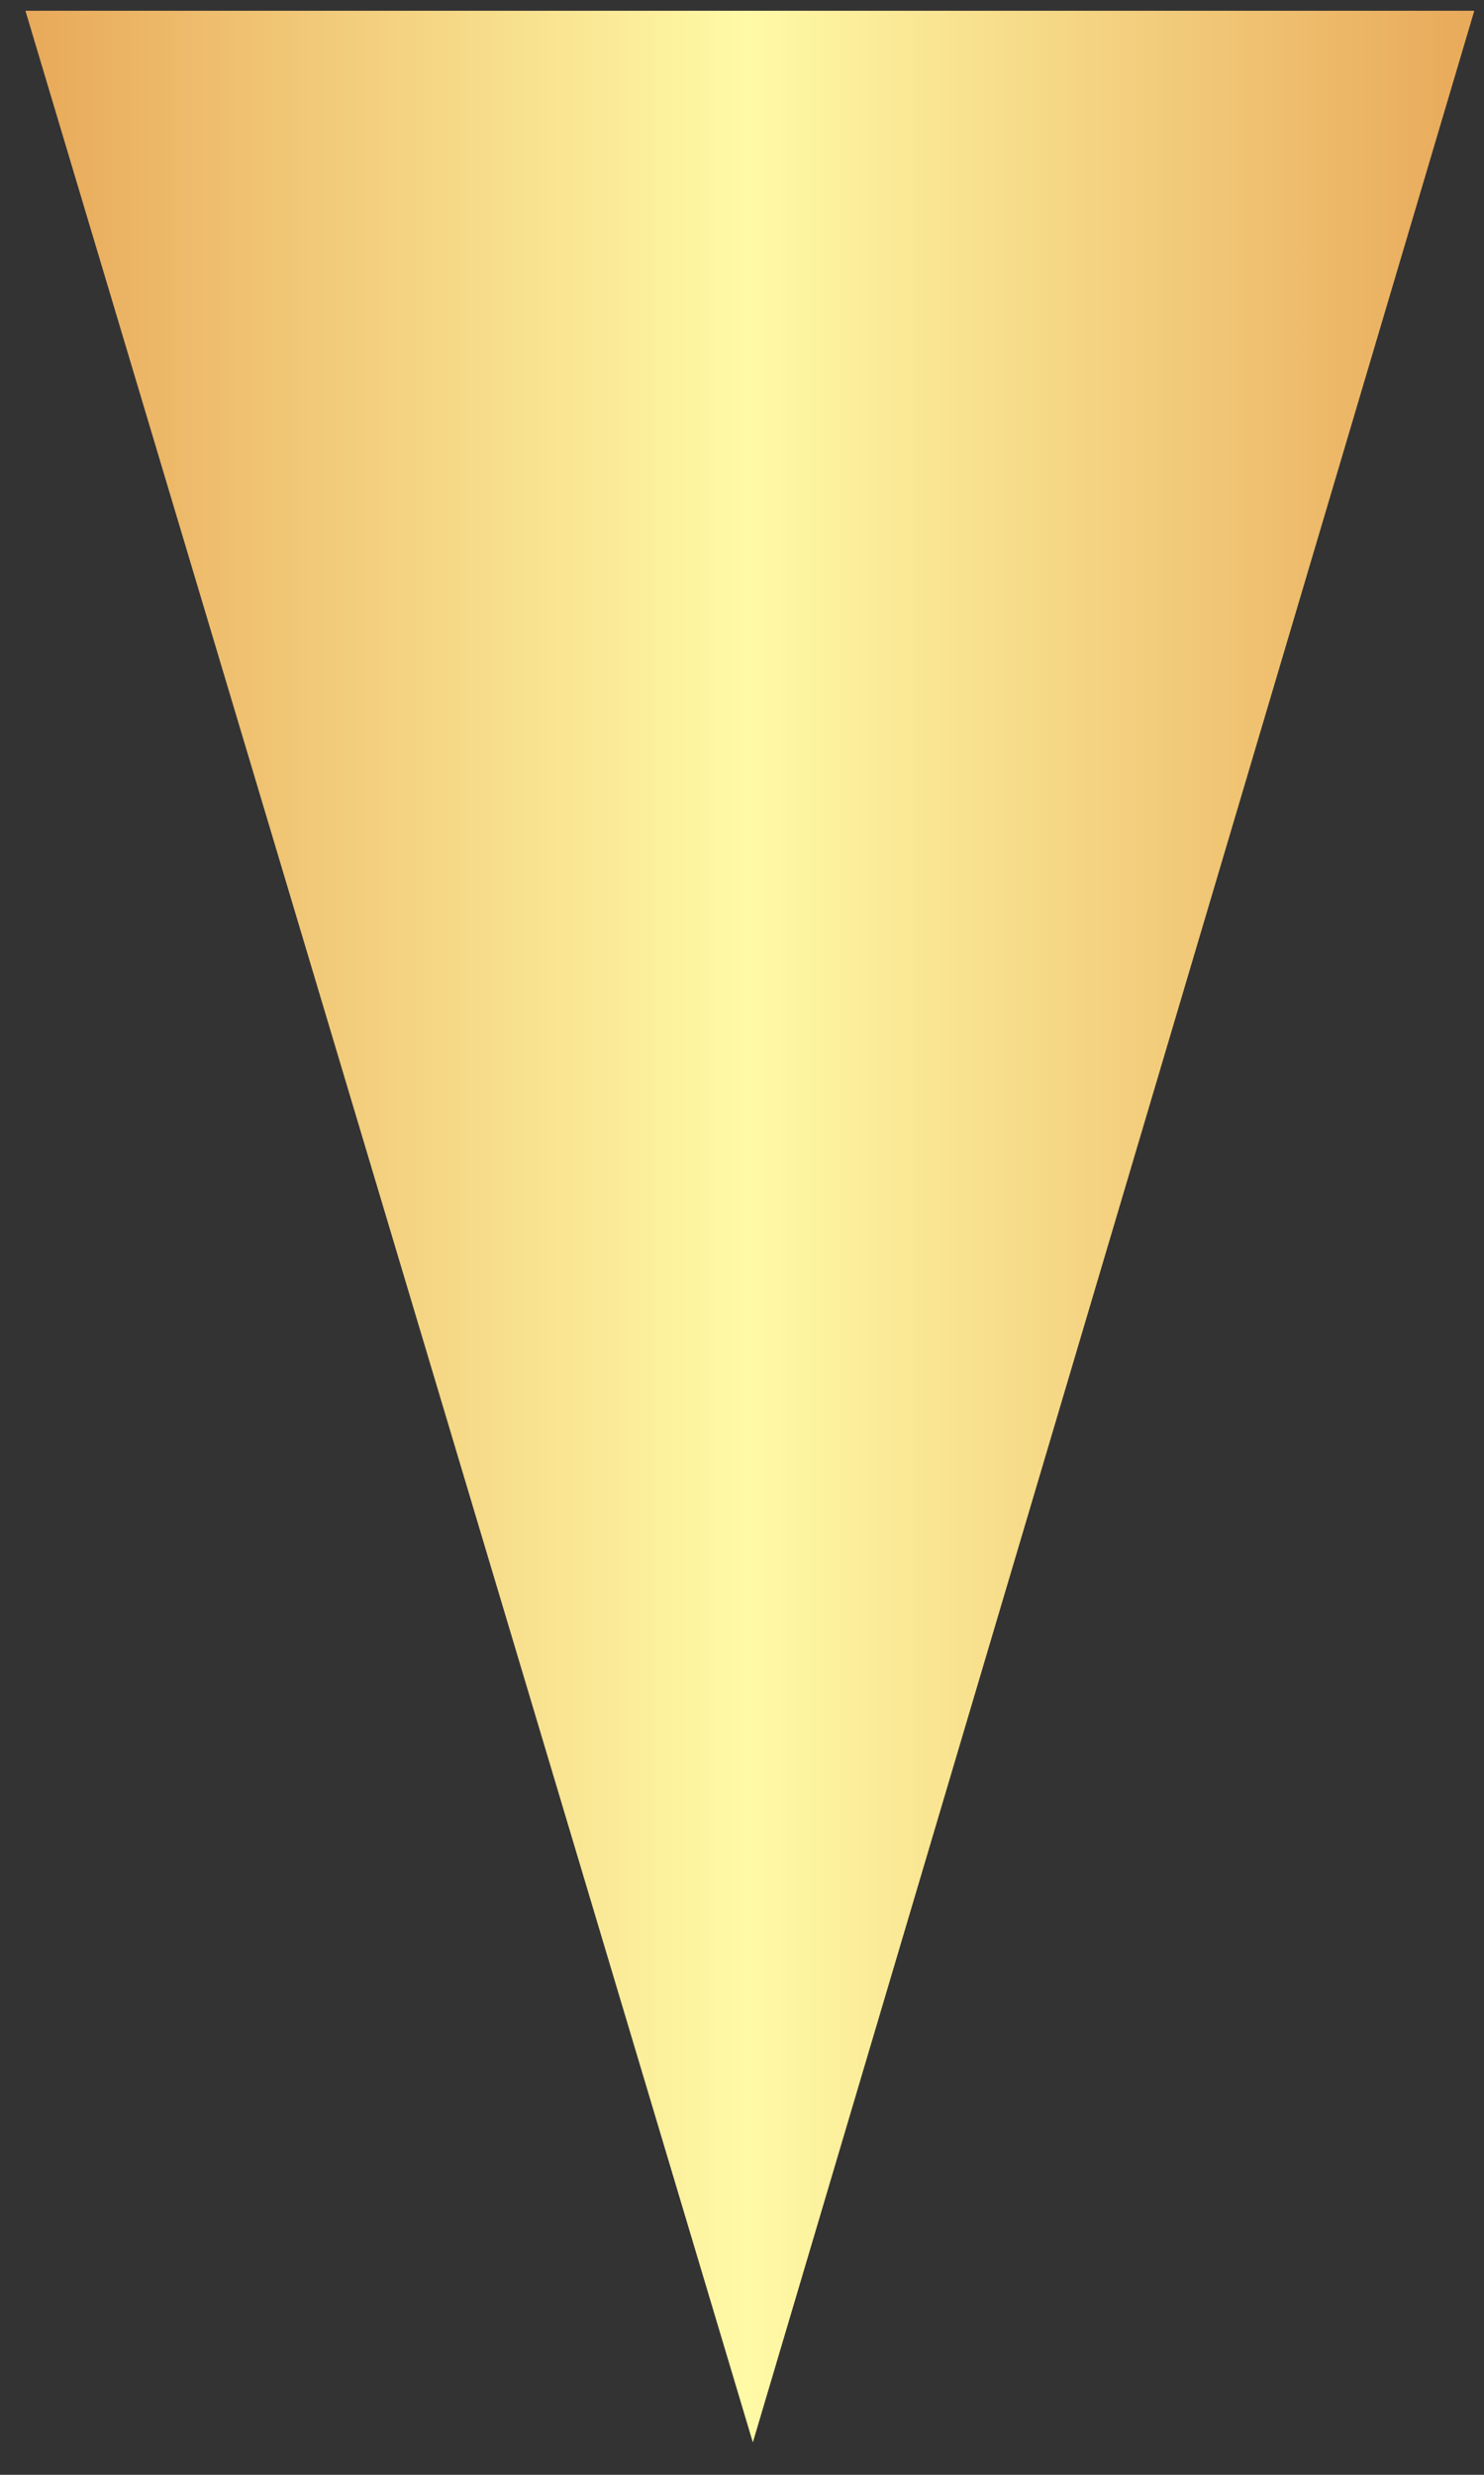 <svg width="45" height="75" viewBox="0 0 45 75" fill="none" xmlns="http://www.w3.org/2000/svg">
<rect x="0" y="0" width="45" height="75" fill="#333333" stroke="none"/>
<path d="M0.771 0.326L22.829 74.019L44.706 0.326H0.771Z" fill="url(#paint0_linear_12_8542)"/>
<defs>
<linearGradient id="paint0_linear_12_8542" x1="0.823" y1="37.159" x2="44.706" y2="37.159" gradientUnits="userSpaceOnUse">
<stop stop-color="#E8A95A"/>
<stop offset="0.498" stop-color="#FFFAA6"/>
<stop offset="1" stop-color="#E8A95A"/>
</linearGradient>
</defs>
</svg>
